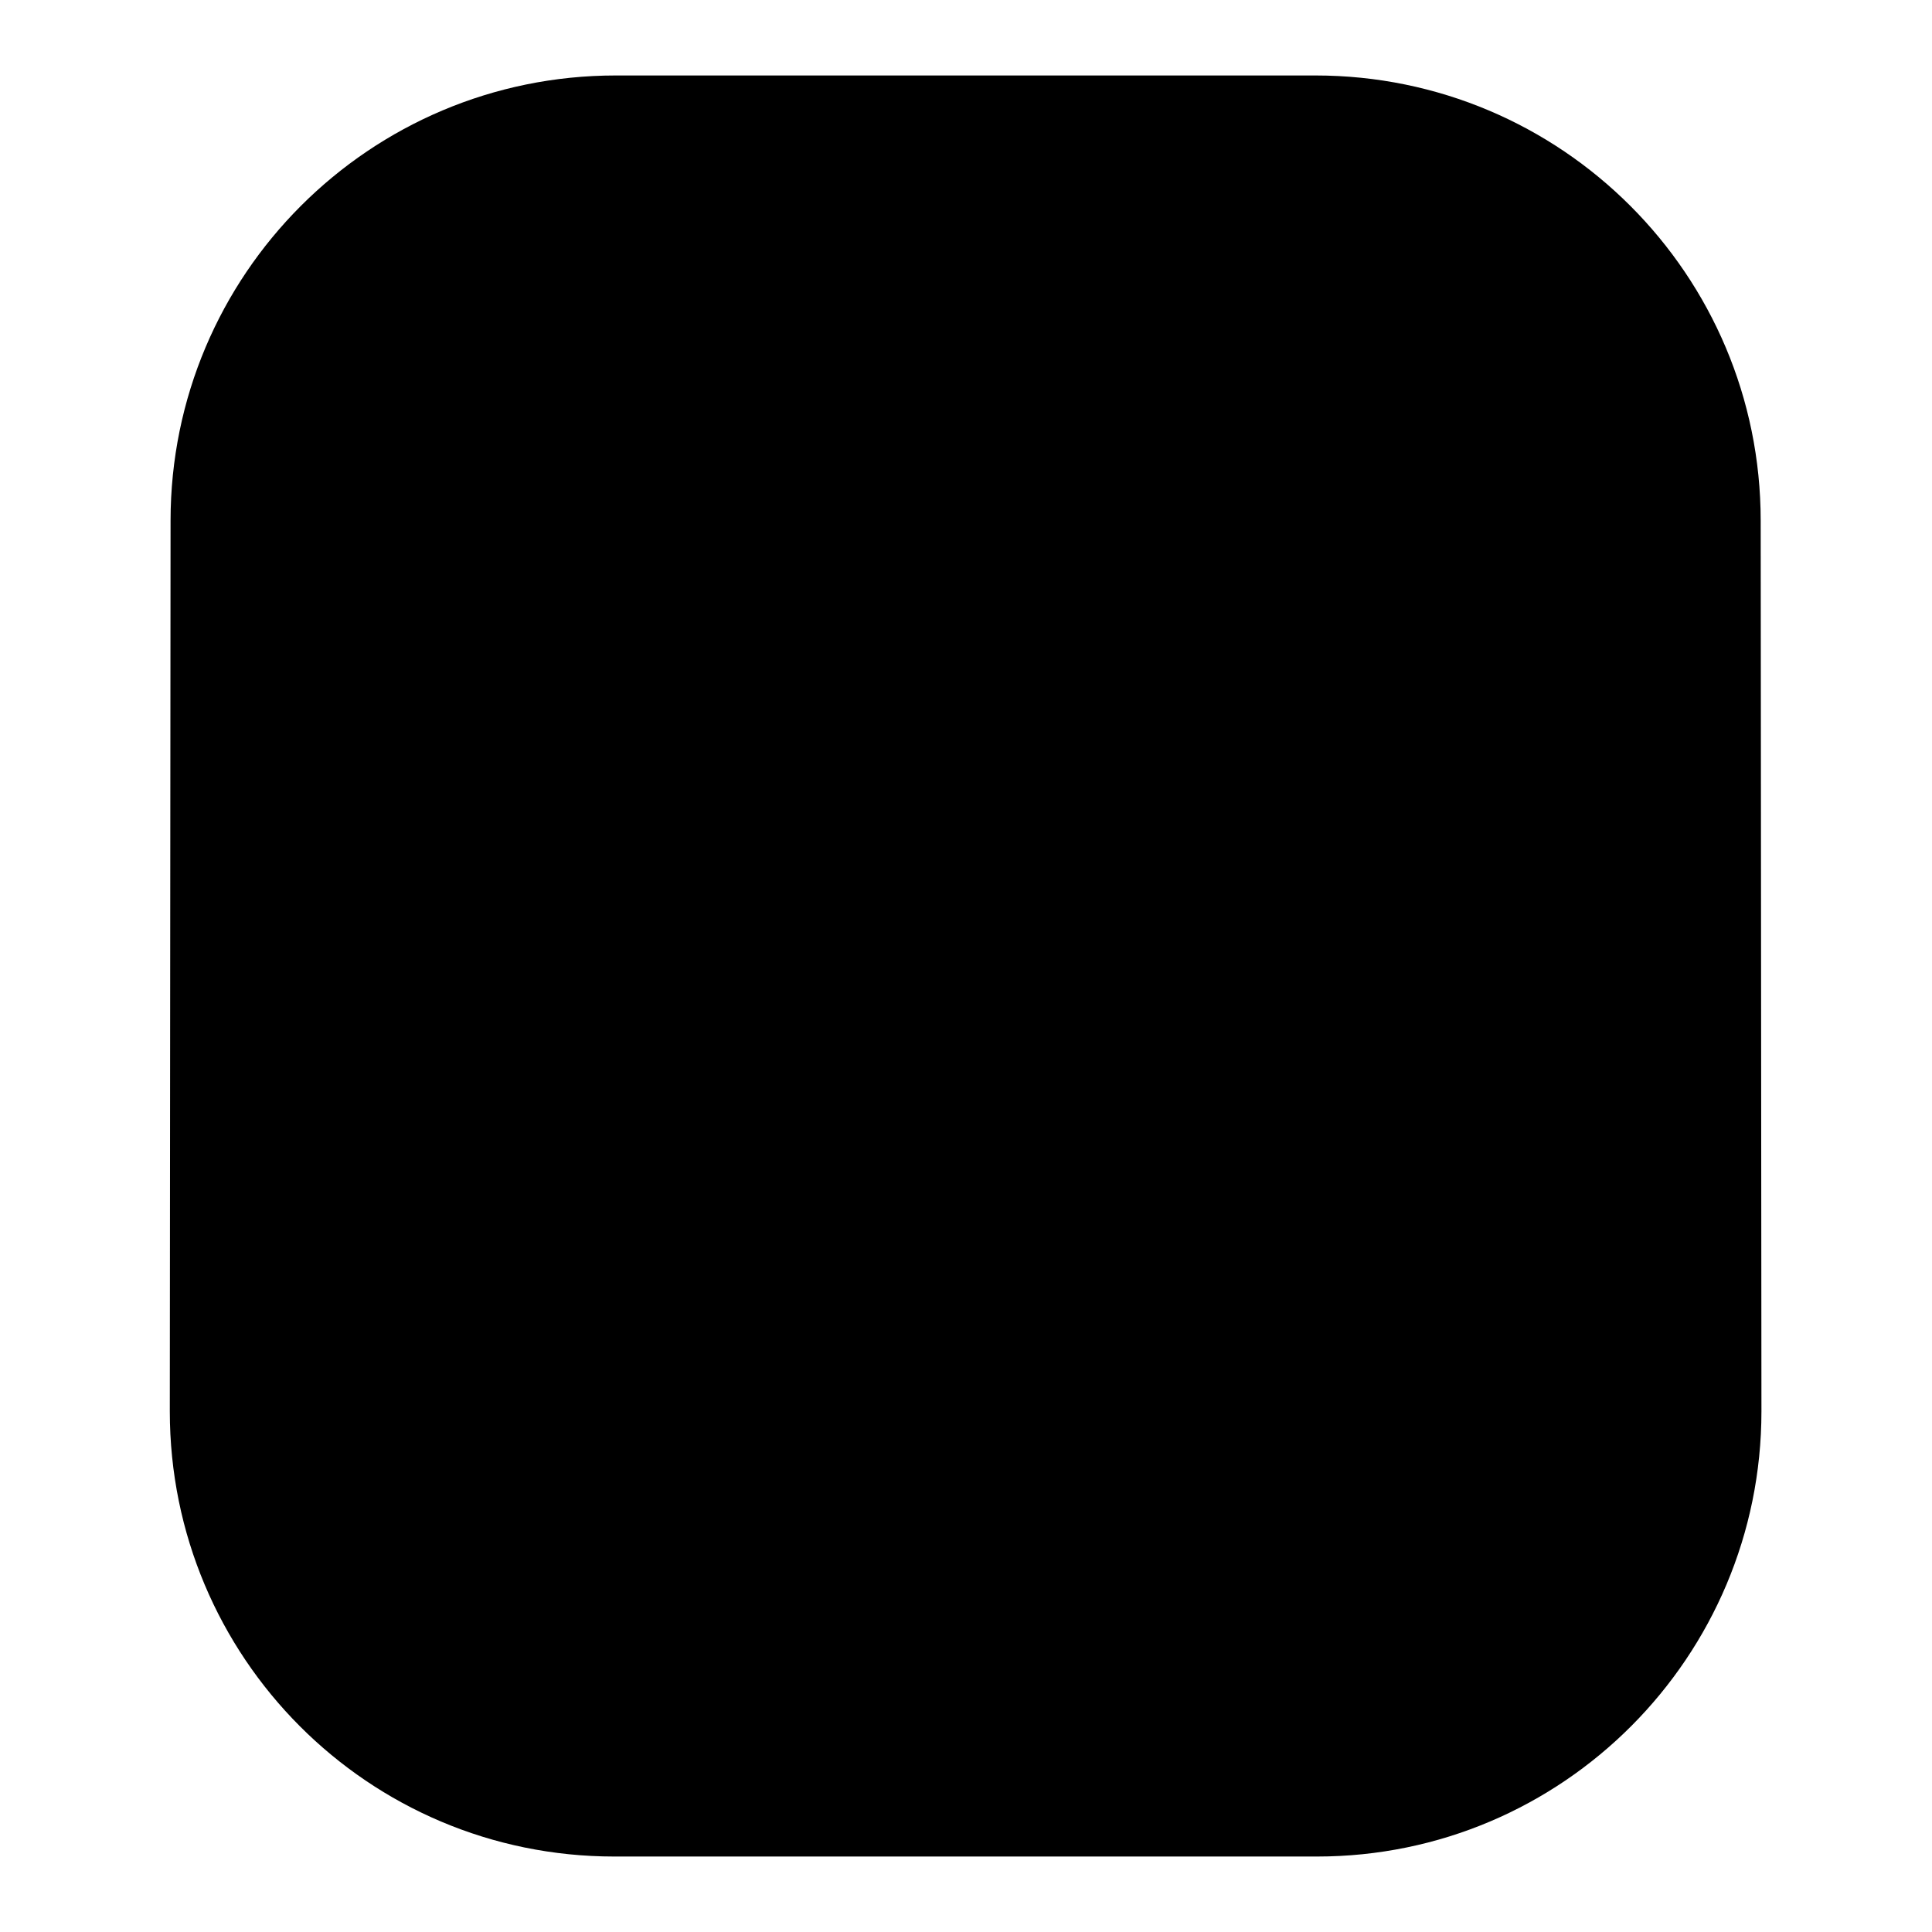 <?xml version="1.0" encoding="utf-8"?>
<!-- Svg Vector Icons : http://www.onlinewebfonts.com/icon -->
<!DOCTYPE svg PUBLIC "-//W3C//DTD SVG 1.1//EN" "http://www.w3.org/Graphics/SVG/1.1/DTD/svg11.dtd">
<svg version="1.1" xmlns="http://www.w3.org/2000/svg" xmlns:xlink="http://www.w3.org/1999/xlink" x="0px" y="0px" viewBox="0 0 256 256" enable-background="new 0 0 256 256" xml:space="preserve">
<g><g><path fill="#000000" d="M233.3,69c0-32.6-26.4-59-59-59H162h-6.2H103h-6H81.6c-32.6,0-59,26.4-59,59l-0.1,118c0,32.6,26.3,59,58.9,59l21.5,0v0h52.8v0l18.8,0c32.6,0,58.9-26.5,58.9-59L233.3,69z"/><path fill="#000000" d="M165.3,170.2V67.9h16.6v126.6h-19.4L98.2,92.1h-0.7v102.3H80.9V67.9h20.8L165.3,170.2z"/></g></g>
</svg>